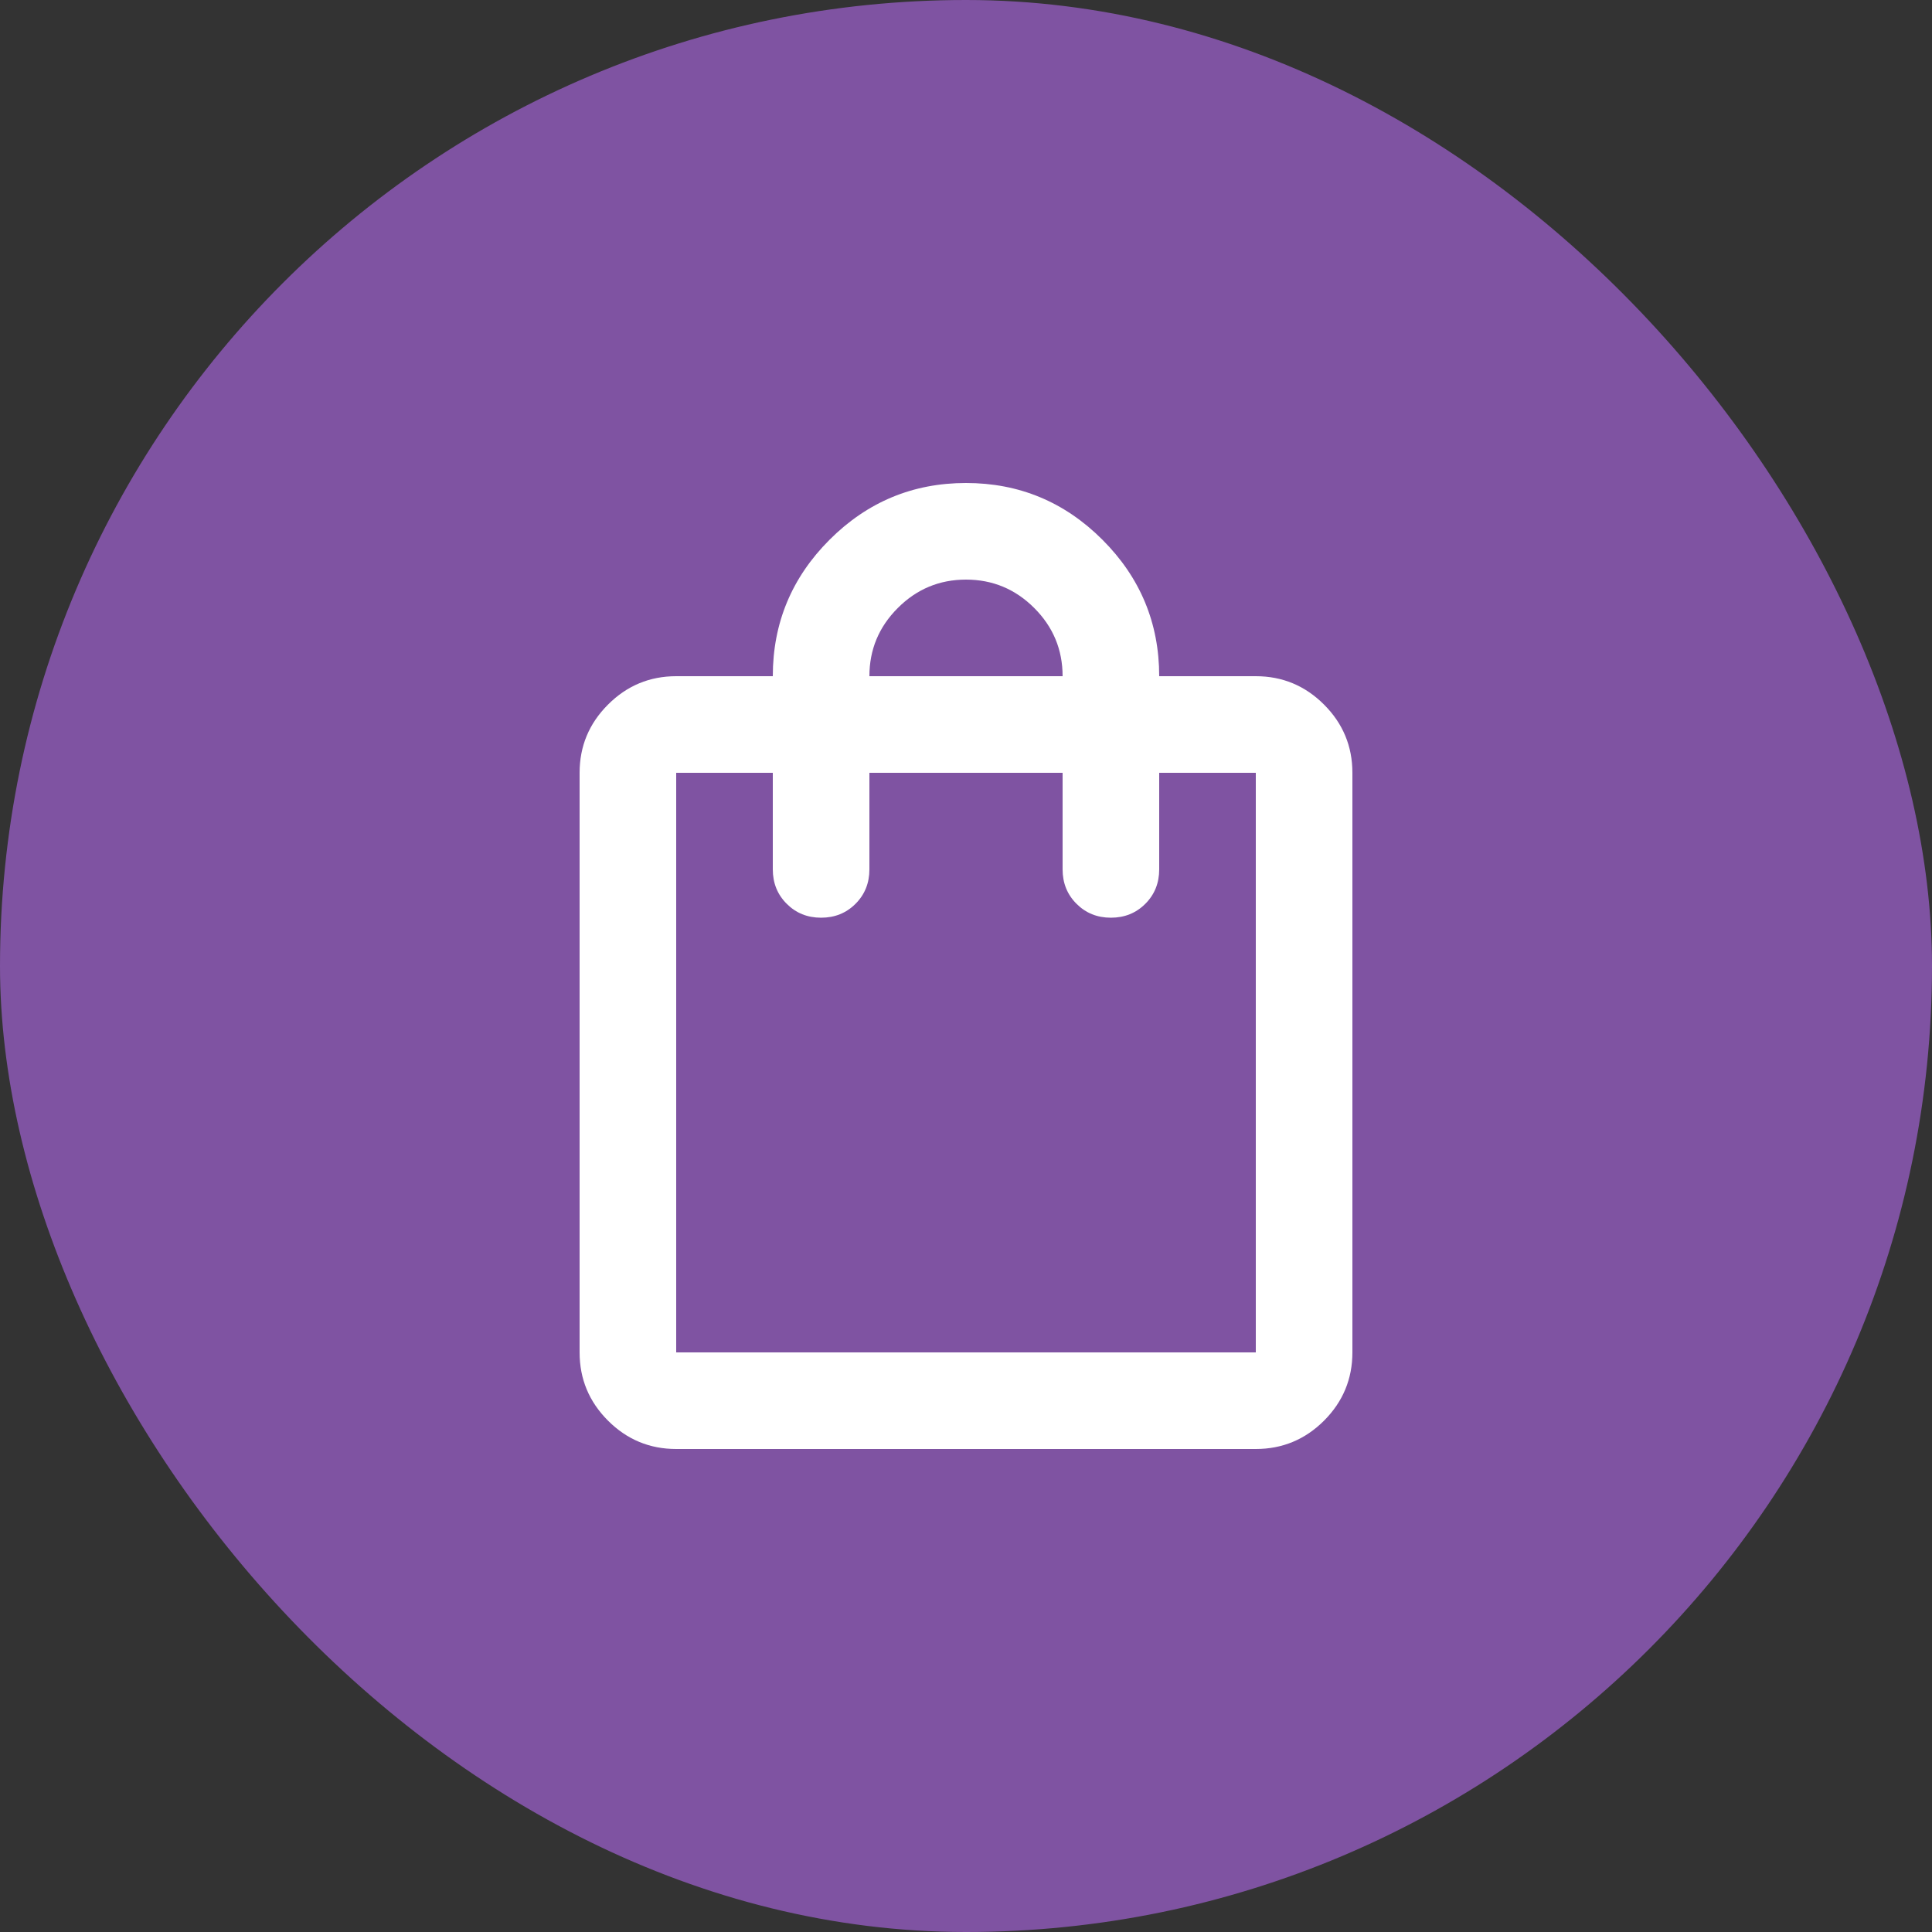 <svg width="40" height="40" viewBox="0 0 40 40" fill="none" xmlns="http://www.w3.org/2000/svg">
<rect x="0" y="0" width="40" height="40" fill="#333333" stroke="none"/>
<rect width="40" height="40" rx="20" fill="#7F53A2"/>
<path d="M14 30C13.45 30 12.979 29.804 12.588 29.413C12.196 29.021 12 28.55 12 28V16C12 15.45 12.196 14.979 12.588 14.588C12.979 14.196 13.45 14 14 14H16C16 12.9 16.392 11.958 17.175 11.175C17.958 10.392 18.9 10 20 10C21.1 10 22.042 10.392 22.825 11.175C23.608 11.958 24 12.9 24 14H26C26.55 14 27.021 14.196 27.413 14.588C27.804 14.979 28 15.45 28 16V28C28 28.55 27.804 29.021 27.413 29.413C27.021 29.804 26.55 30 26 30H14ZM14 28H26V16H24V18C24 18.283 23.904 18.521 23.713 18.712C23.521 18.904 23.283 19 23 19C22.717 19 22.479 18.904 22.288 18.712C22.096 18.521 22 18.283 22 18V16H18V18C18 18.283 17.904 18.521 17.713 18.712C17.521 18.904 17.283 19 17 19C16.717 19 16.479 18.904 16.288 18.712C16.096 18.521 16 18.283 16 18V16H14V28ZM18 14H22C22 13.45 21.804 12.979 21.413 12.588C21.021 12.196 20.55 12 20 12C19.45 12 18.979 12.196 18.588 12.588C18.196 12.979 18 13.45 18 14ZM14 28V16V28Z" fill="white"/>
</svg>
